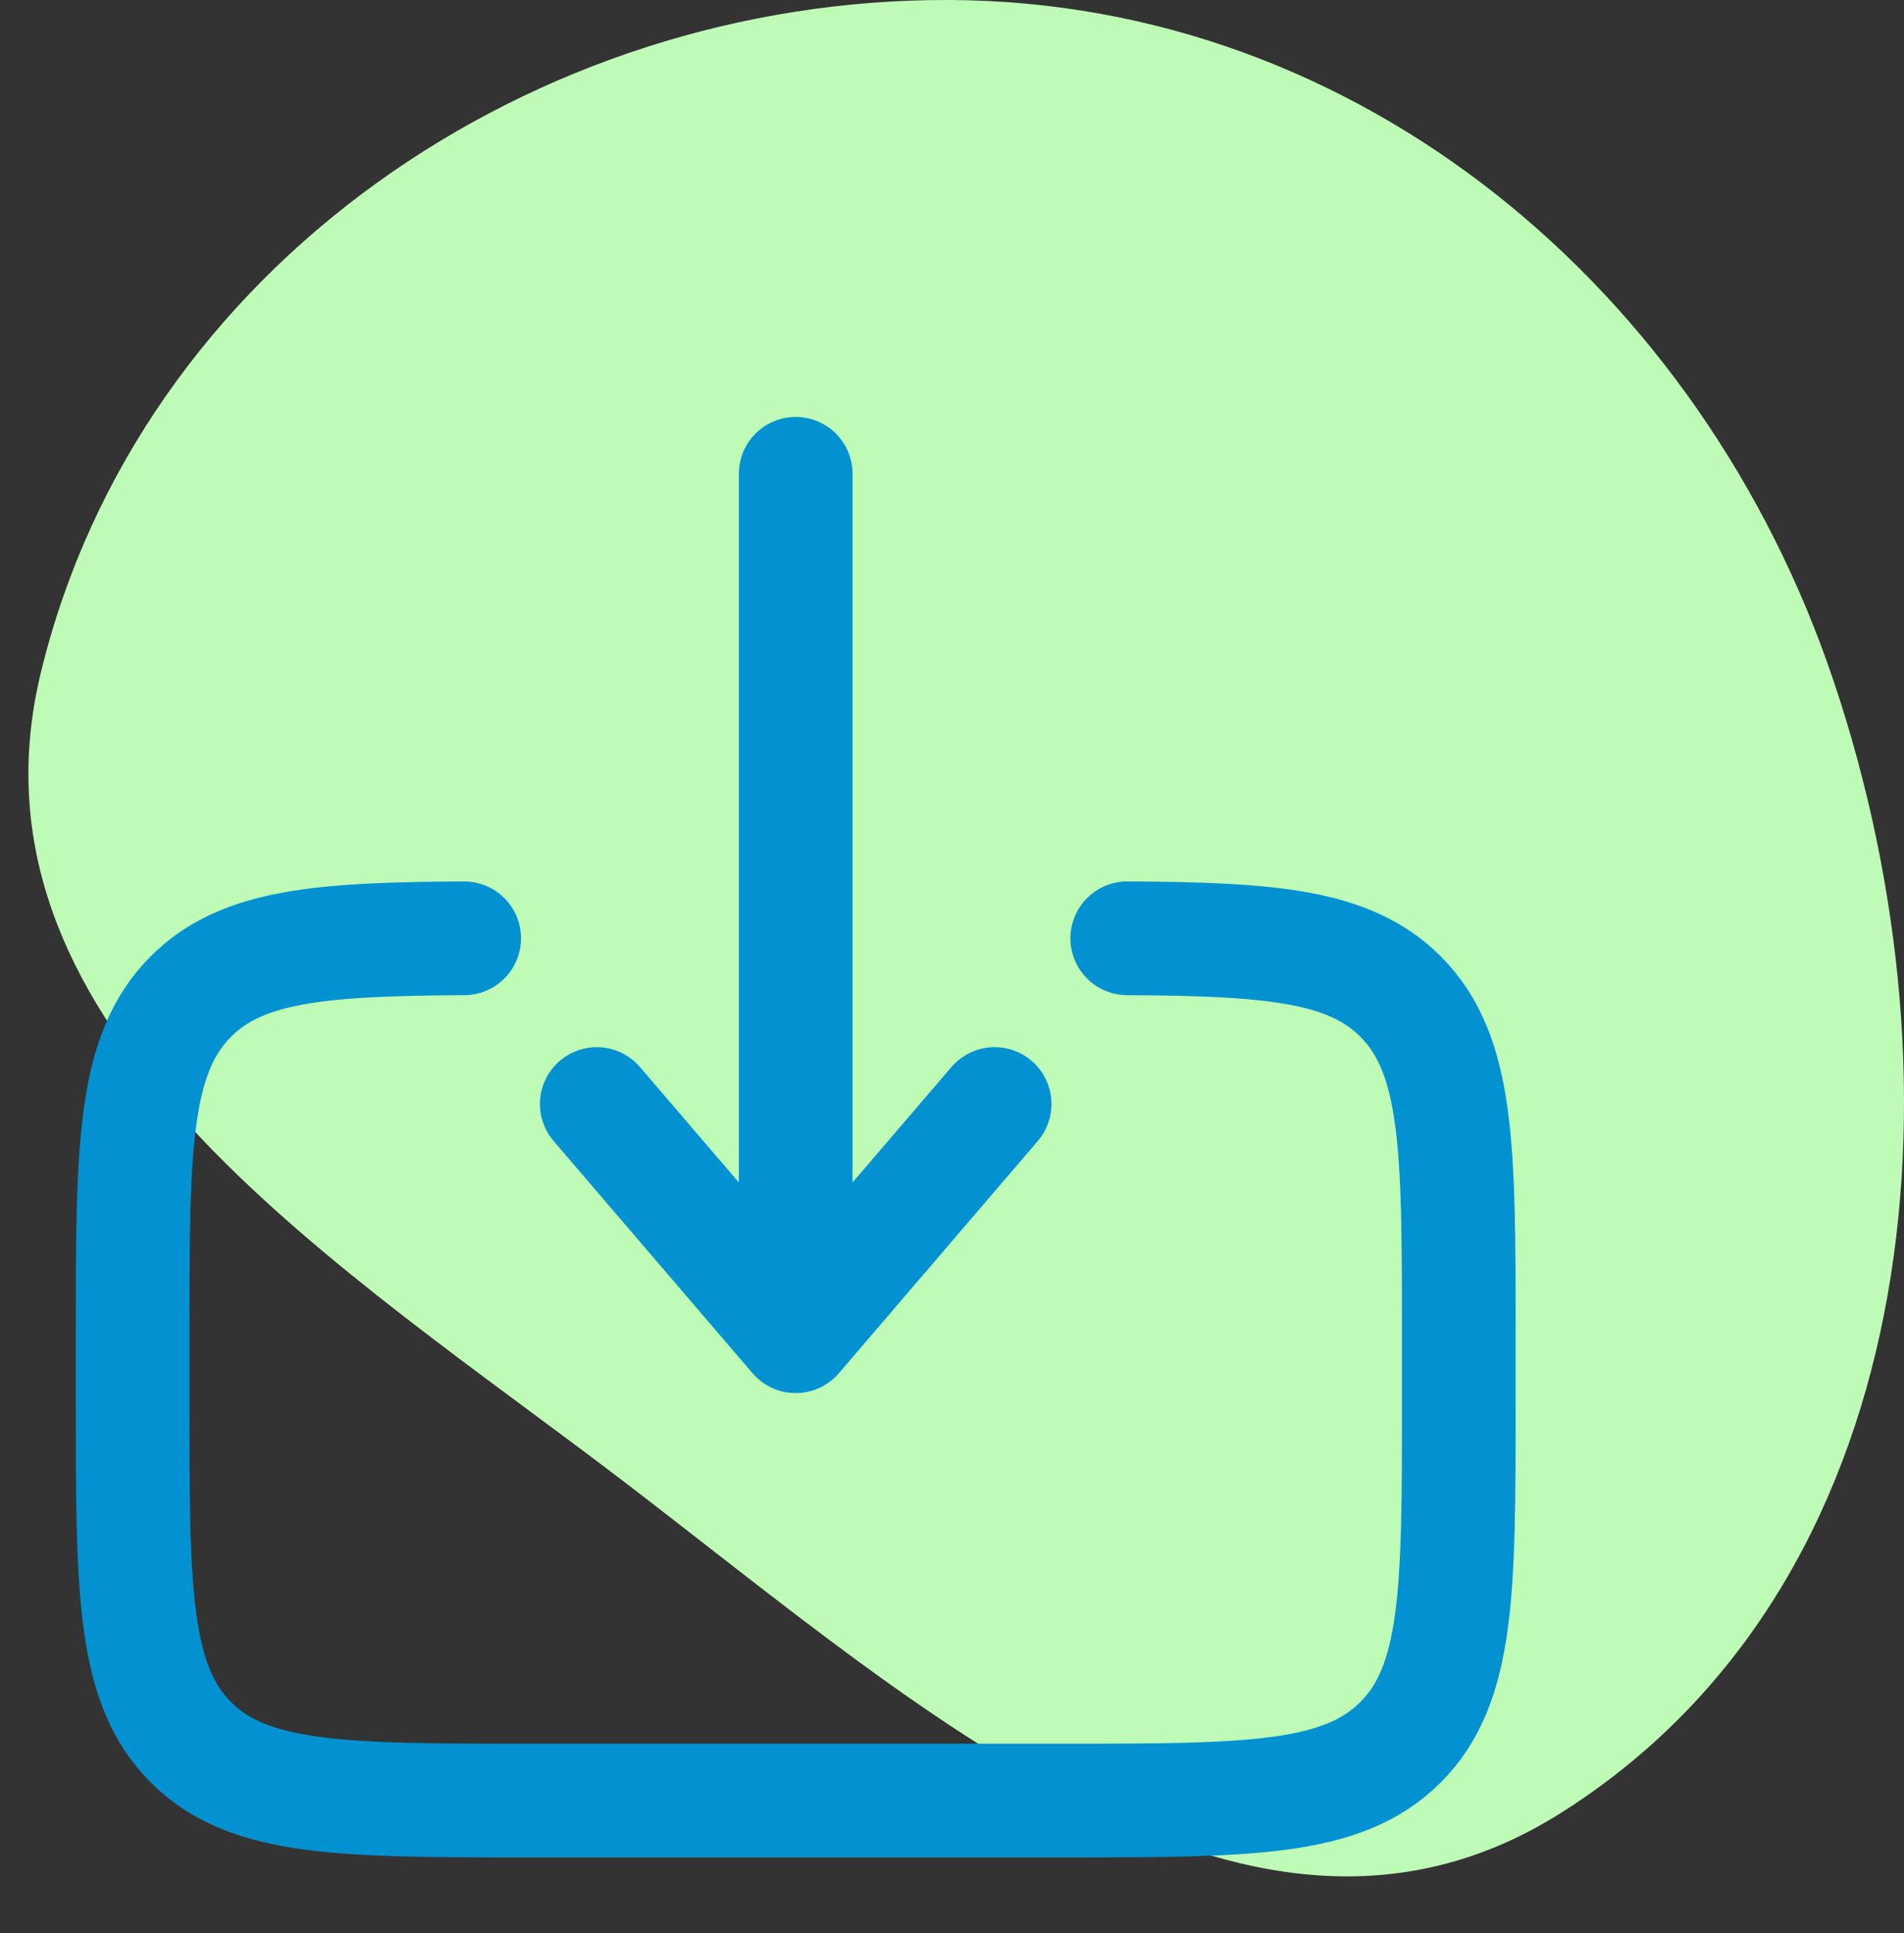<svg width="67" height="68" viewBox="0 0 67 68" fill="none" xmlns="http://www.w3.org/2000/svg">
<rect x="0" y="0" width="67" height="68" fill="#333333" stroke="none"/>
<path fill-rule="evenodd" clip-rule="evenodd" d="M33.432 0C47.866 0.068 59.893 10.201 64.518 23.938C69.337 38.25 67.652 55.762 54.907 63.781C43.618 70.883 31.616 59.361 20.946 51.351C10.974 43.865 -1.513 35.792 1.441 23.643C4.914 9.359 18.797 -0.068 33.432 0Z" fill="#BEFBB6"/>
<path d="M39.667 33.004C44.742 33.032 47.49 33.259 49.282 35.051C51.333 37.102 51.333 40.401 51.333 47V49.333C51.333 55.934 51.333 59.233 49.282 61.284C47.234 63.333 43.932 63.333 37.333 63.333H18.667C12.068 63.333 8.766 63.333 6.718 61.284C4.667 59.231 4.667 55.934 4.667 49.333V47C4.667 40.401 4.667 37.102 6.718 35.051C8.51 33.259 11.258 33.032 16.333 33.004" stroke="#0291D1" stroke-width="4" stroke-linecap="round"/>
<path d="M28 16.666V47M28 47L21 38.833M28 47L35 38.833" stroke="#0291D1" stroke-width="4" stroke-linecap="round" stroke-linejoin="round"/>
</svg>
